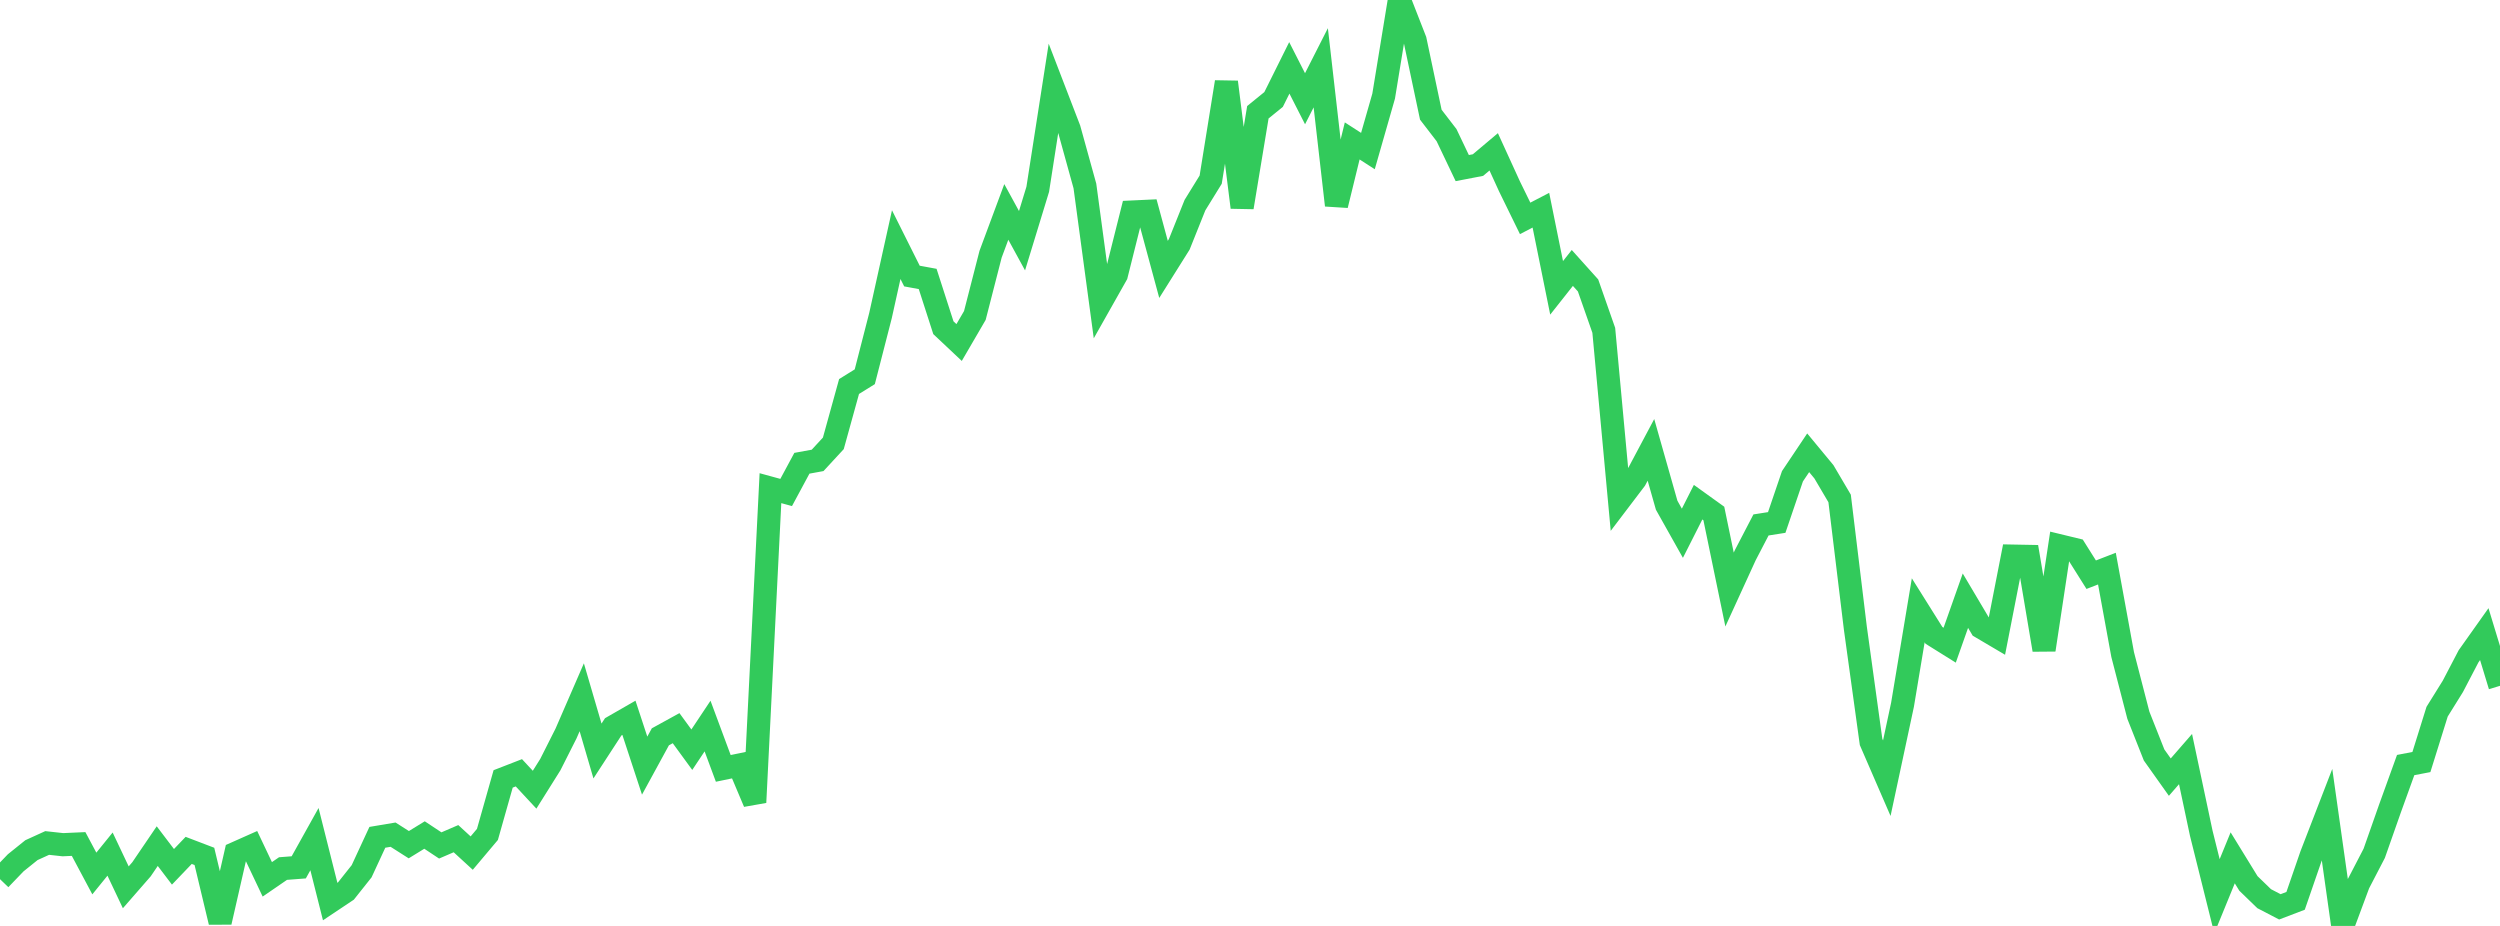 <?xml version="1.0" standalone="no"?>
<!DOCTYPE svg PUBLIC "-//W3C//DTD SVG 1.1//EN" "http://www.w3.org/Graphics/SVG/1.1/DTD/svg11.dtd">

<svg width="135" height="50" viewBox="0 0 135 50" preserveAspectRatio="none" 
  xmlns="http://www.w3.org/2000/svg"
  xmlns:xlink="http://www.w3.org/1999/xlink">


<polyline points="0.0, 47.474 0.849, 46.591 1.698, 45.908 2.547, 45.521 3.396, 45.614 4.245, 45.576 5.094, 47.169 5.943, 46.121 6.792, 47.915 7.642, 46.94 8.491, 45.691 9.34, 46.808 10.189, 45.921 11.038, 46.245 11.887, 49.792 12.736, 46.072 13.585, 45.694 14.434, 47.485 15.283, 46.902 16.132, 46.837 16.981, 45.313 17.83, 48.684 18.679, 48.117 19.528, 47.048 20.377, 45.215 21.226, 45.072 22.075, 45.613 22.925, 45.091 23.774, 45.654 24.623, 45.288 25.472, 46.067 26.321, 45.059 27.17, 42.06 28.019, 41.73 28.868, 42.644 29.717, 41.29 30.566, 39.608 31.415, 37.653 32.264, 40.554 33.113, 39.249 33.962, 38.761 34.811, 41.344 35.66, 39.788 36.509, 39.321 37.358, 40.484 38.208, 39.207 39.057, 41.493 39.906, 41.317 40.755, 43.328 41.604, 26.361 42.453, 26.594 43.302, 25.016 44.151, 24.861 45.0, 23.941 45.849, 20.872 46.698, 20.345 47.547, 17.04 48.396, 13.209 49.245, 14.907 50.094, 15.063 50.943, 17.697 51.792, 18.496 52.642, 17.036 53.491, 13.729 54.34, 11.444 55.189, 12.998 56.038, 10.222 56.887, 4.768 57.736, 6.974 58.585, 10.043 59.434, 16.341 60.283, 14.837 61.132, 11.45 61.981, 11.41 62.83, 14.548 63.679, 13.196 64.528, 11.077 65.377, 9.701 66.226, 4.431 67.075, 11.196 67.925, 6.061 68.774, 5.372 69.623, 3.665 70.472, 5.332 71.321, 3.66 72.17, 11.082 73.019, 7.61 73.868, 8.157 74.717, 5.191 75.566, 0.0 76.415, 2.174 77.264, 6.194 78.113, 7.297 78.962, 9.077 79.811, 8.914 80.66, 8.199 81.509, 10.057 82.358, 11.793 83.208, 11.351 84.057, 15.544 84.906, 14.469 85.755, 15.414 86.604, 17.838 87.453, 27.008 88.302, 25.89 89.151, 24.293 90.0, 27.283 90.849, 28.796 91.698, 27.118 92.547, 27.728 93.396, 31.835 94.245, 29.98 95.094, 28.347 95.943, 28.214 96.792, 25.719 97.642, 24.45 98.491, 25.476 99.34, 26.917 100.189, 33.916 101.038, 40.065 101.887, 42.023 102.736, 38.054 103.585, 32.956 104.434, 34.31 105.283, 34.84 106.132, 32.437 106.981, 33.869 107.83, 34.37 108.679, 30.03 109.528, 30.046 110.377, 35.091 111.226, 29.476 112.075, 29.682 112.925, 31.034 113.774, 30.705 114.623, 35.344 115.472, 38.624 116.321, 40.769 117.17, 41.965 118.019, 40.99 118.868, 44.994 119.717, 48.398 120.566, 46.323 121.415, 47.705 122.264, 48.528 123.113, 48.97 123.962, 48.646 124.811, 46.186 125.66, 43.989 126.509, 50.0 127.358, 47.718 128.208, 46.08 129.057, 43.664 129.906, 41.313 130.755, 41.15 131.604, 38.431 132.453, 37.065 133.302, 35.44 134.151, 34.243 135.0, 37.034" fill="none" stroke="#32ca5b" stroke-width="1.25"/>

</svg>